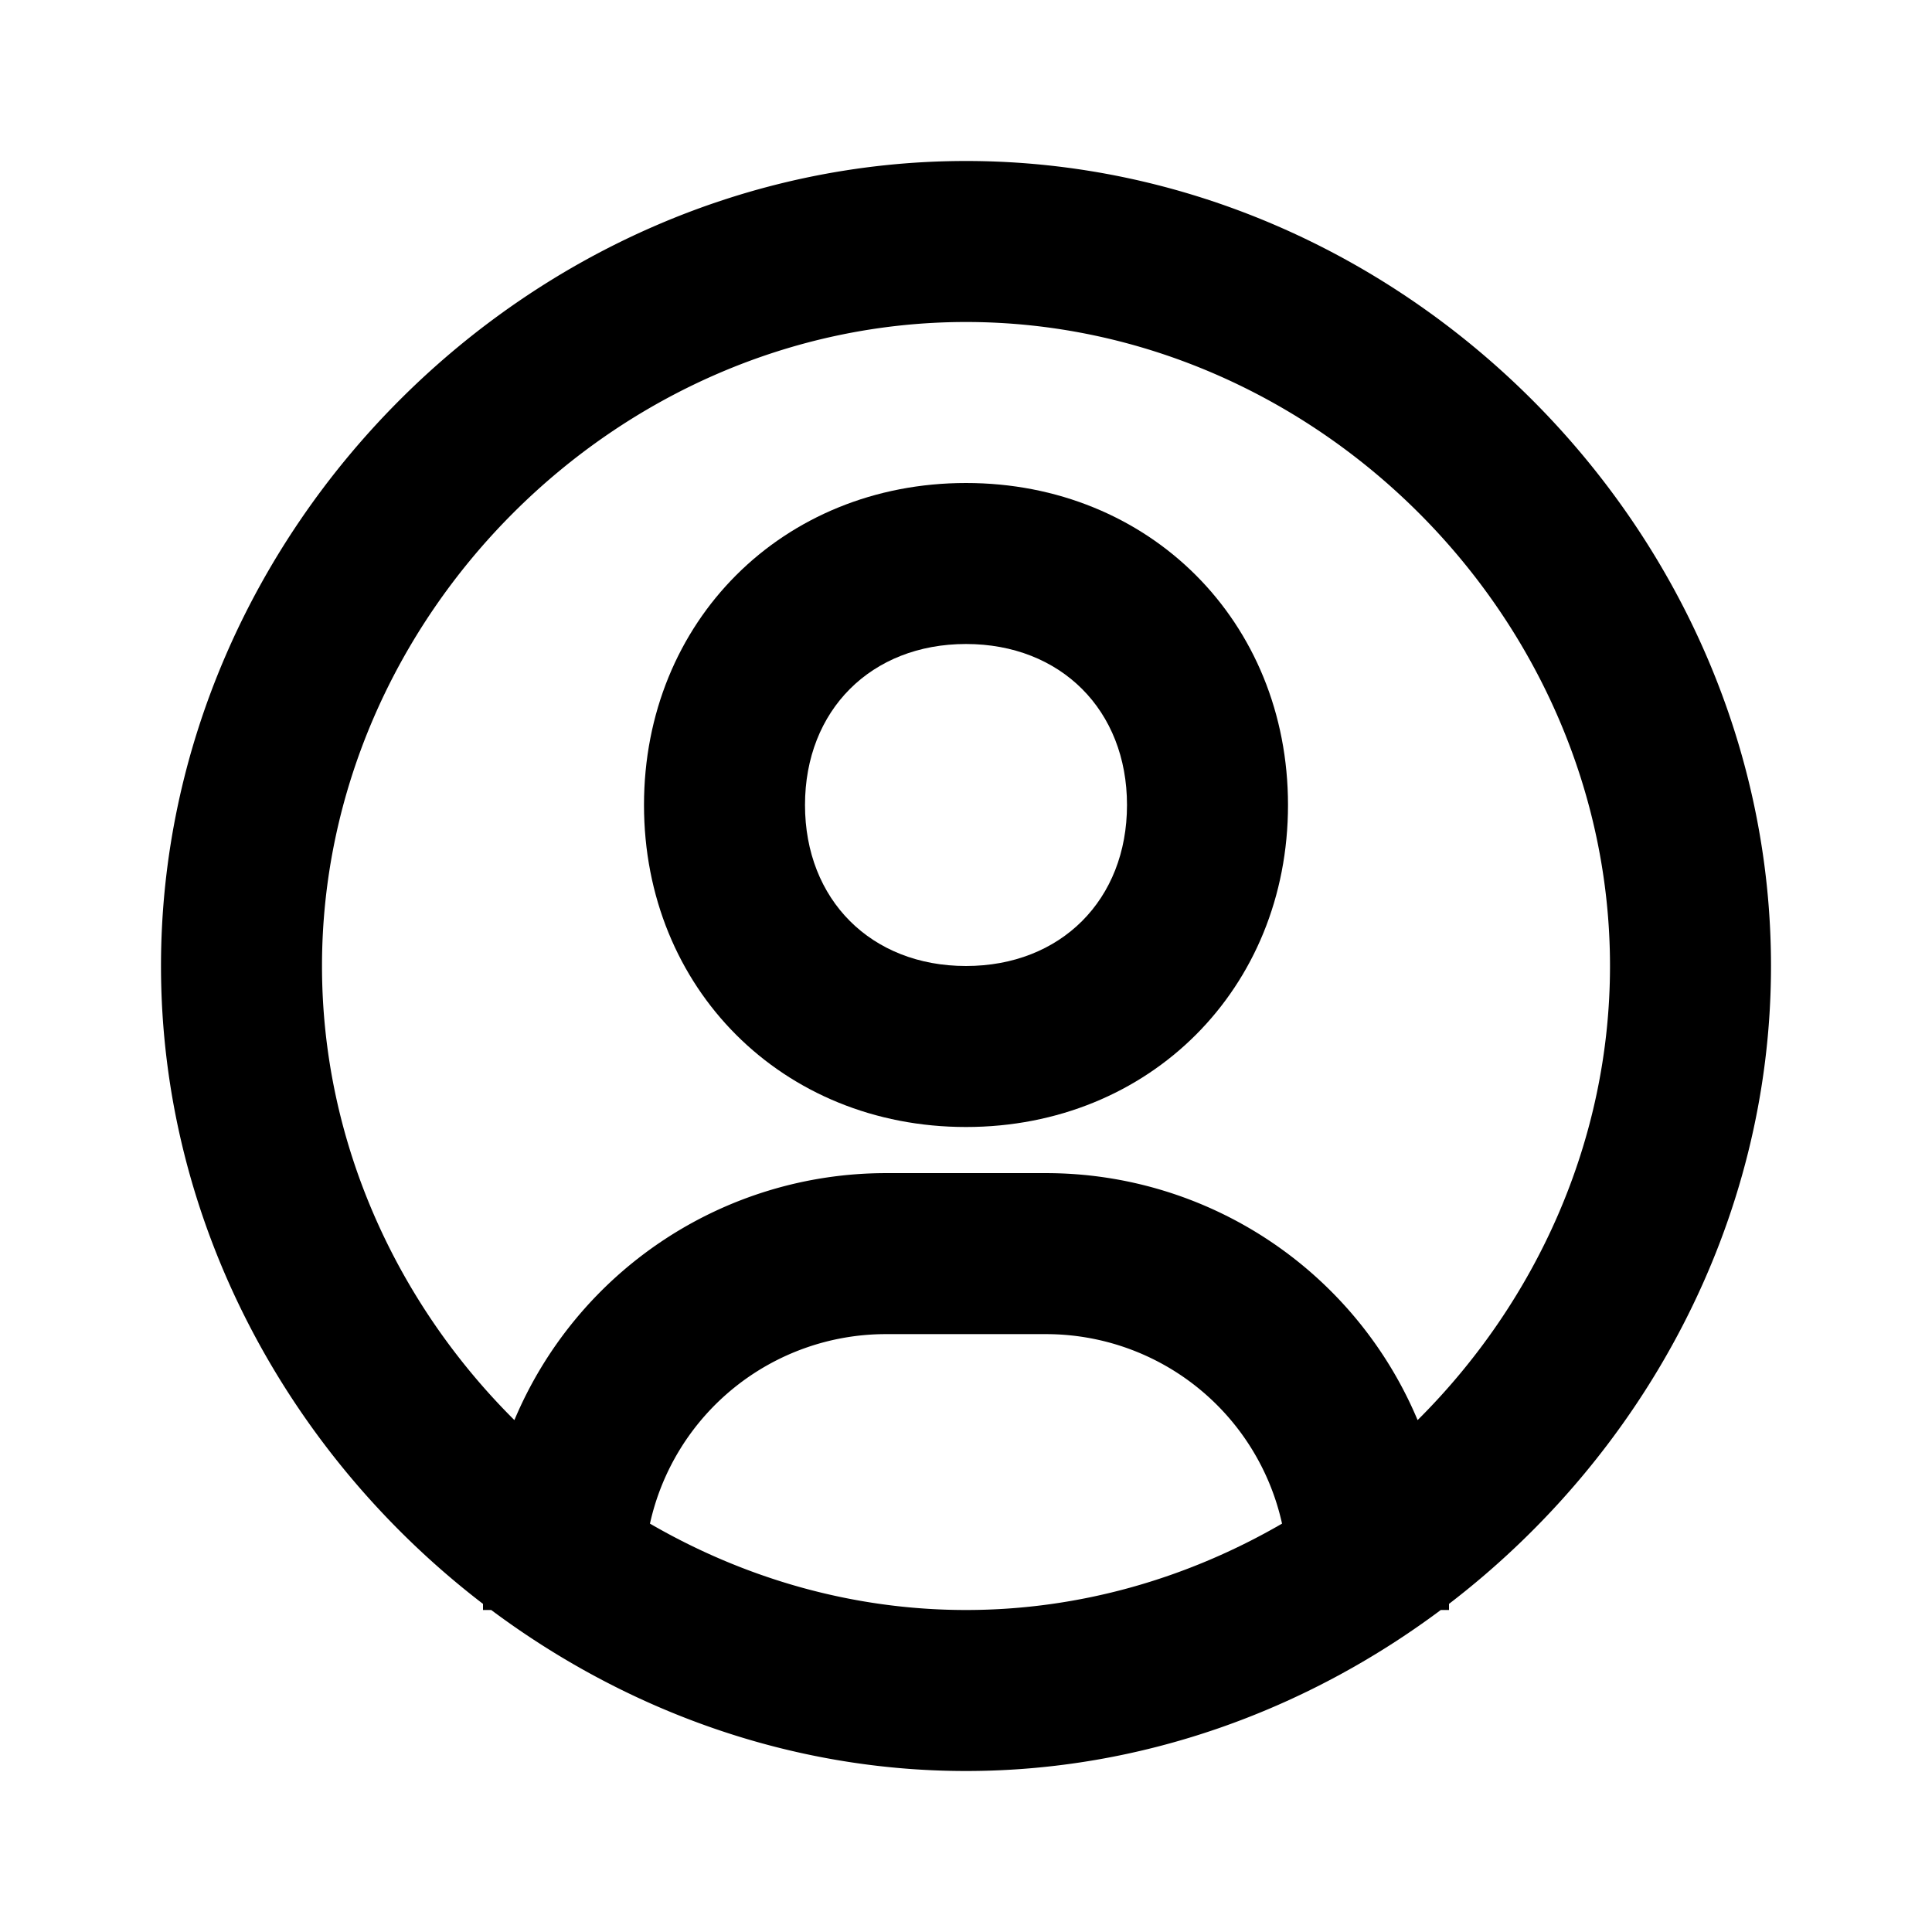 <?xml version="1.0" encoding="utf-8"?><!-- Скачано с сайта svg4.ru / Downloaded from svg4.ru -->
<svg width="800px" height="800px" viewBox="0 0 24 24" xmlns="http://www.w3.org/2000/svg"><path fill="none" d="M12 8c-1.178 0-2 .822-2 2s.822 2 2 2 2-.822 2-2-.822-2-2-2z"/><path fill="none" d="M12 4c-4.337 0-8 3.663-8 8 0 2.176.923 4.182 2.39 5.641A5.007 5.007 0 0 1 11 14.573h2a5.007 5.007 0 0 1 4.61 3.068C19.077 16.182 20 14.176 20 12c0-4.337-3.663-8-8-8zm0 10c-2.28 0-4-1.72-4-4s1.72-4 4-4 4 1.72 4 4-1.72 4-4 4z"/><path fill="none" d="M13 16.572h-2a3.003 3.003 0 0 0-2.926 2.354C9.242 19.604 10.584 20 12 20s2.758-.396 3.926-1.073A3.003 3.003 0 0 0 13 16.572z"/><path d="M12 2C6.579 2 2 6.579 2 12c0 3.189 1.592 6.078 4 7.924V20h.102C7.77 21.245 9.813 22 12 22s4.23-.755 5.898-2H18v-.076c2.408-1.846 4-4.734 4-7.924 0-5.421-4.579-10-10-10zM8.074 18.927A3.002 3.002 0 0 1 11 16.573h2a3.003 3.003 0 0 1 2.926 2.354C14.758 19.604 13.416 20 12 20s-2.758-.396-3.926-1.073zm9.536-1.286A5.007 5.007 0 0 0 13 14.573h-2a5.007 5.007 0 0 0-4.61 3.068C4.923 16.182 4 14.176 4 12c0-4.337 3.663-8 8-8s8 3.663 8 8c0 2.176-.923 4.182-2.39 5.641z"/><path d="M12 6c-2.28 0-4 1.72-4 4s1.72 4 4 4 4-1.72 4-4-1.72-4-4-4zm0 6c-1.178 0-2-.822-2-2s.822-2 2-2 2 .822 2 2-.822 2-2 2z"/></svg>